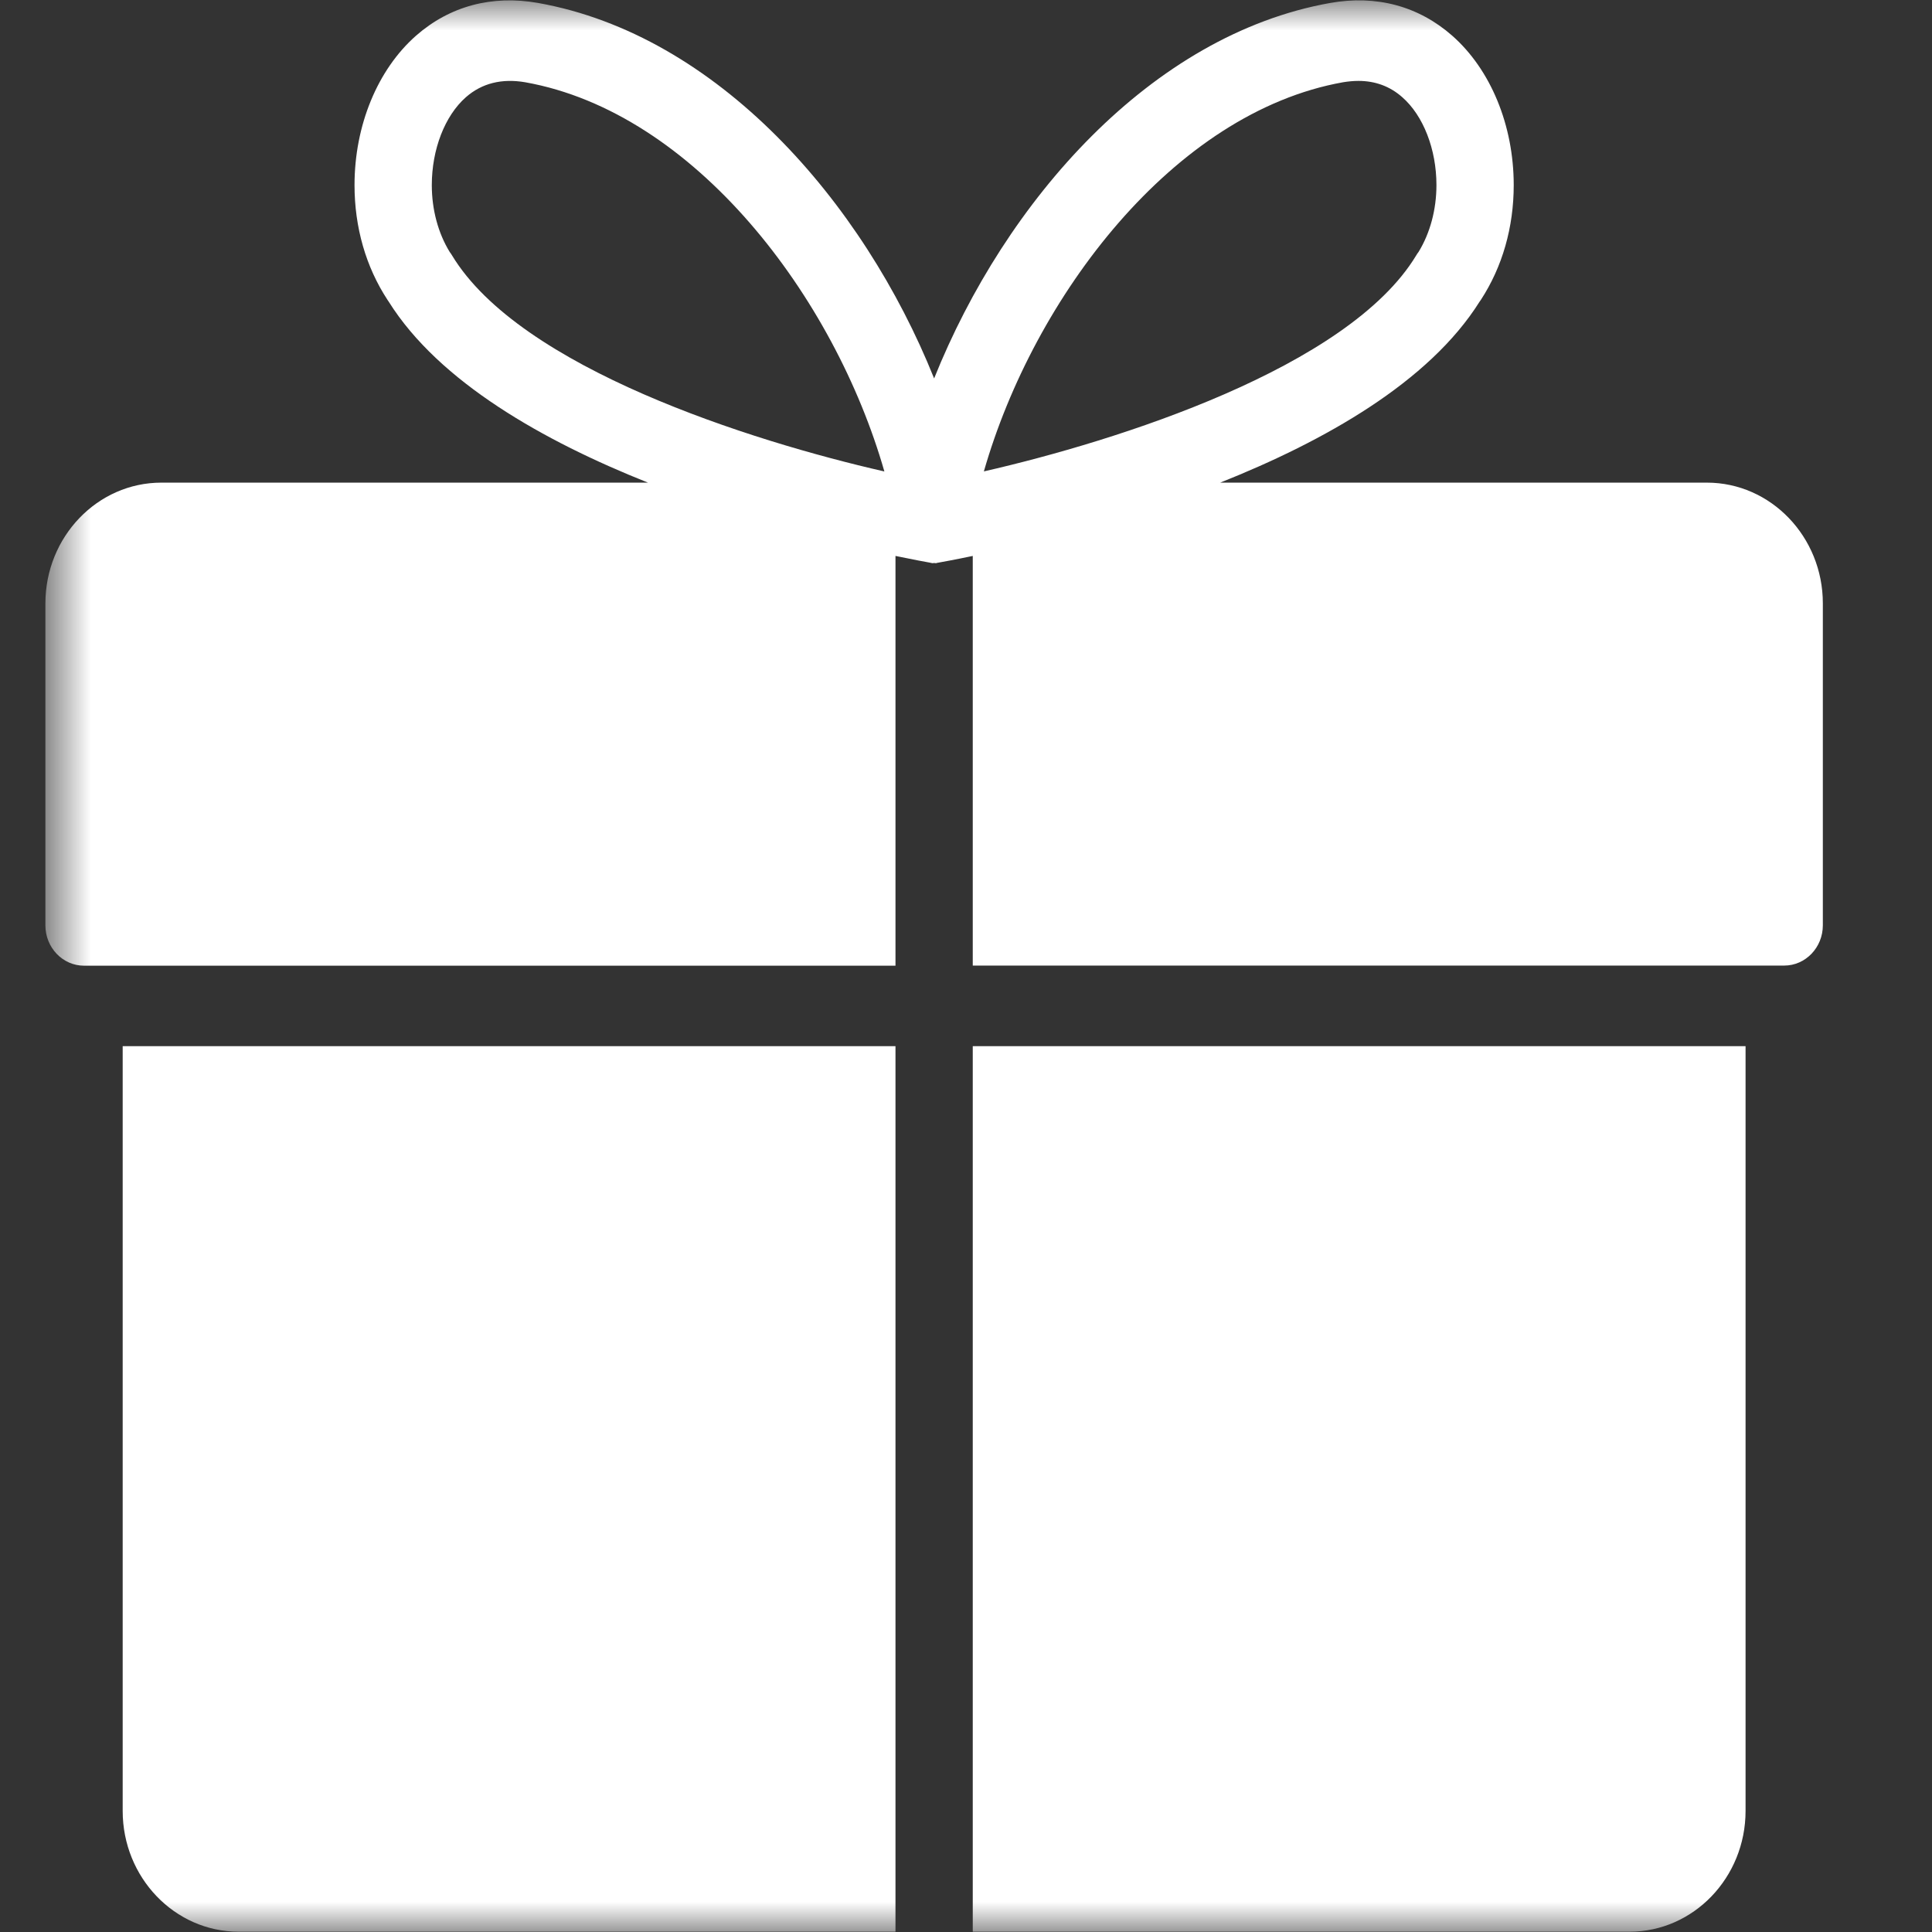<svg width="32" height="32" viewBox="0 0 32 32" fill="none" xmlns="http://www.w3.org/2000/svg">
<rect x="0" y="0" width="32" height="32" fill="#333333" stroke="none"/>
<mask id="mask0_2650_302" style="mask-type:luminance" maskUnits="userSpaceOnUse" x="0" y="0" width="32" height="32">
<path d="M0.752 0H31.472V32H0.752V0Z" fill="white"/>
</mask>
<g mask="url(#mask0_2650_302)">
<path d="M2.032 29.995C2.032 31.097 2.893 31.995 3.952 31.995H14.832V17.328H2.032V29.995Z" fill="white"/>
<path d="M16.112 31.995H26.992C28.05 31.995 28.912 31.097 28.912 29.995V17.328H16.112V31.995Z" fill="white"/>
<path d="M28.272 7.994H20.21C21.935 7.308 23.67 6.33 24.507 4.996C24.514 4.986 24.52 4.977 24.527 4.968C24.884 4.421 25.072 3.765 25.072 3.066C25.072 2.077 24.691 1.152 24.052 0.59C23.494 0.1 22.797 -0.087 22.032 0.049C19.069 0.576 16.652 3.325 15.472 6.268C14.292 3.325 11.875 0.576 8.912 0.049C8.15 -0.086 7.45 0.1 6.892 0.59C6.253 1.152 5.872 2.078 5.872 3.066C5.872 3.764 6.06 4.421 6.419 4.968C6.425 4.977 6.431 4.986 6.438 4.996C7.274 6.33 9.011 7.308 10.733 7.994H2.672C1.613 7.994 0.752 8.892 0.752 9.994V15.328C0.752 15.696 1.039 15.995 1.392 15.995H14.832V9.208C15.14 9.272 15.35 9.31 15.395 9.318C15.399 9.318 15.402 9.318 15.405 9.32C15.419 9.321 15.431 9.328 15.445 9.328C15.454 9.328 15.463 9.325 15.472 9.325C15.481 9.325 15.49 9.328 15.499 9.328C15.513 9.328 15.524 9.32 15.539 9.32C15.542 9.32 15.545 9.32 15.549 9.318C15.594 9.31 15.803 9.273 16.112 9.208V15.993H29.552C29.905 15.993 30.192 15.694 30.192 15.326V9.993C30.192 8.892 29.331 7.994 28.272 7.994ZM22.247 1.362C22.334 1.348 22.419 1.34 22.5 1.34C22.778 1.34 23.021 1.429 23.225 1.609C23.576 1.916 23.792 2.474 23.792 3.066C23.792 3.47 23.687 3.862 23.495 4.174C23.481 4.192 23.468 4.21 23.457 4.23C22.333 6.092 18.509 7.302 16.296 7.808C17.123 4.92 19.436 1.862 22.247 1.362ZM7.487 4.23C7.476 4.21 7.462 4.192 7.449 4.174C7.257 3.862 7.152 3.472 7.152 3.066C7.152 2.474 7.368 1.916 7.718 1.609C7.983 1.377 8.313 1.297 8.697 1.362C11.508 1.862 13.821 4.921 14.648 7.809C12.434 7.304 8.614 6.094 7.487 4.23Z" fill="white"/>
</g>
</svg>
